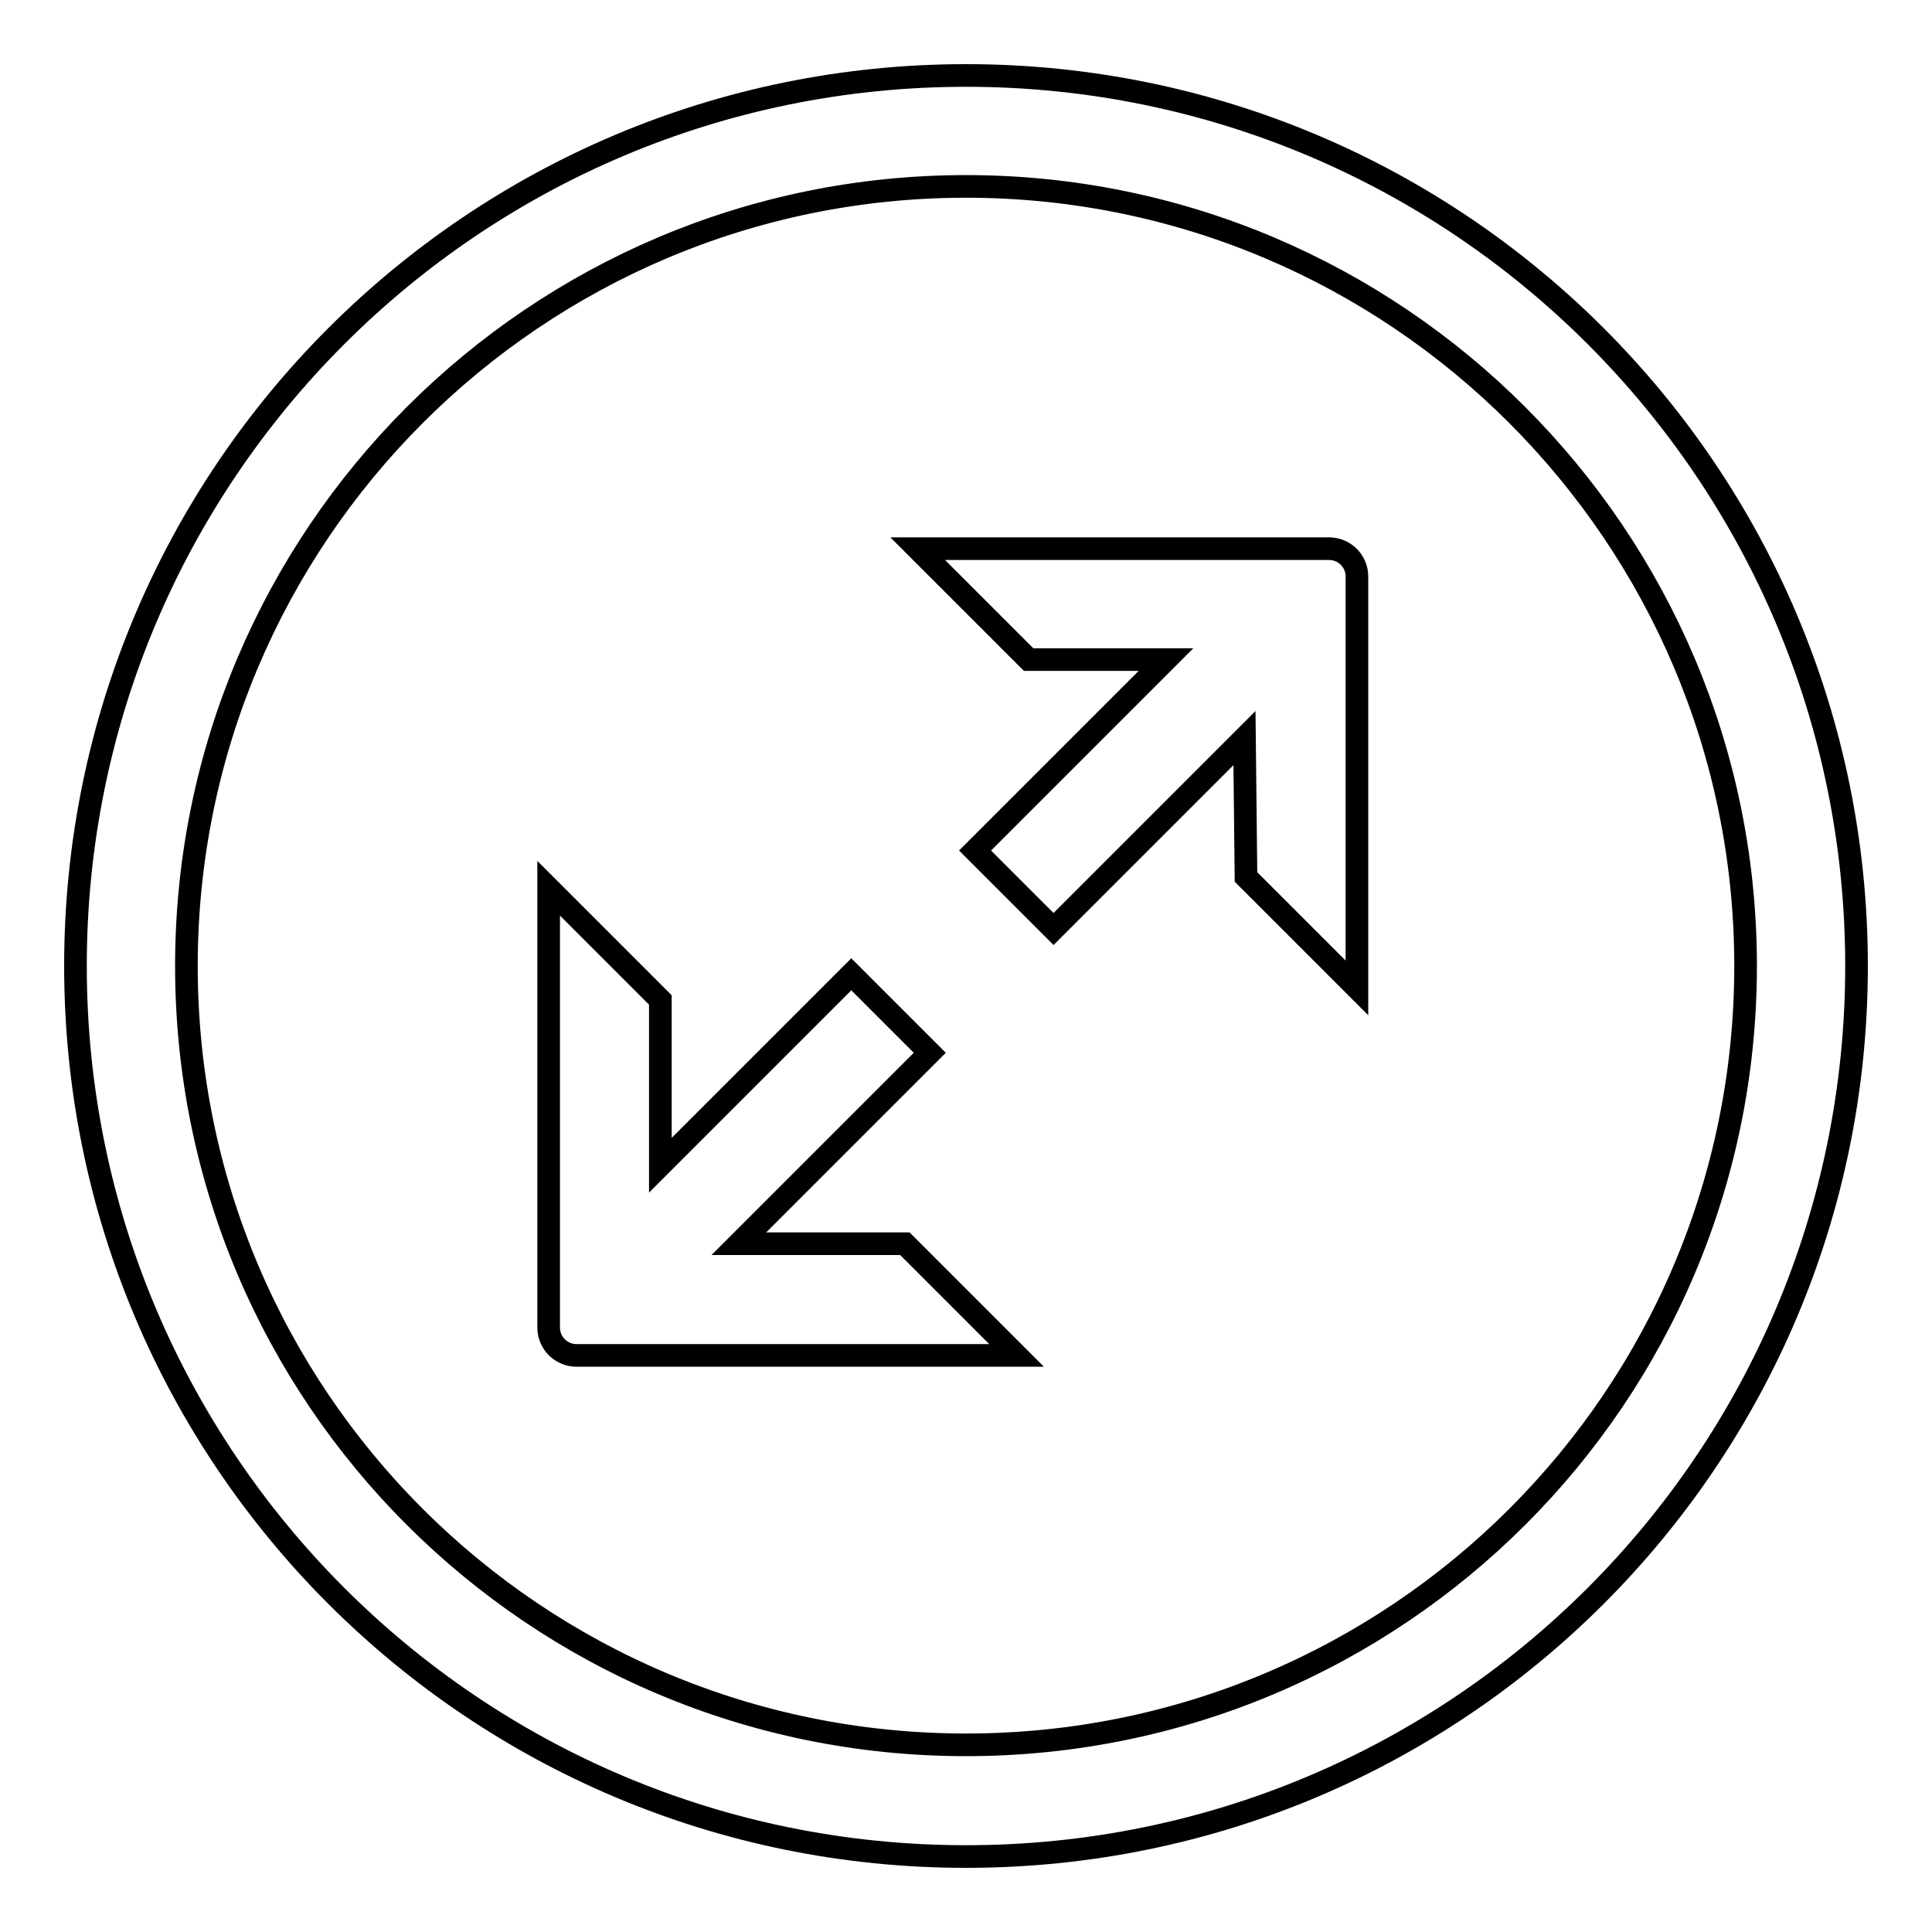 <?xml version="1.0" encoding="utf-8"?>
<!-- Svg Vector Icons : http://www.onlinewebfonts.com/icon -->
<!DOCTYPE svg PUBLIC "-//W3C//DTD SVG 1.1//EN" "http://www.w3.org/Graphics/SVG/1.1/DTD/svg11.dtd">
<svg version="1.1" xmlns="http://www.w3.org/2000/svg" xmlns:xlink="http://www.w3.org/1999/xlink" x="0px" y="0px" viewBox="0 0 256 256" enable-background="new 0 0 256 256" xml:space="preserve">
<g><g><path stroke-width="3" fill-opacity="0" stroke="#000000"  d="M128,246c-65.2,0-118-52.8-118-118C10,62.8,62.8,10,128,10c65.2,0,118,52.8,118,118C246,193.2,193.2,246,128,246 M128,24.7C71,24.7,24.7,71,24.7,128c0,57,46.2,103.2,103.3,103.2S231.3,185,231.3,128C231.3,71,185,24.7,128,24.7 M164.9,97.8l-25.3,25.3l-10.4-10.4l25.3-25.3h-18.2l-14.7-14.7h54.5c2,0,3.7,1.6,3.7,3.7v54.5l-14.7-14.7L164.9,97.8L164.9,97.8z M123.2,139.5l-25.3,25.3h22l14.8,14.8H76.4c-2,0-3.7-1.6-3.7-3.7v-58.2l14.8,14.8v21.9l25.3-25.3L123.2,139.5z"/></g></g>
</svg>